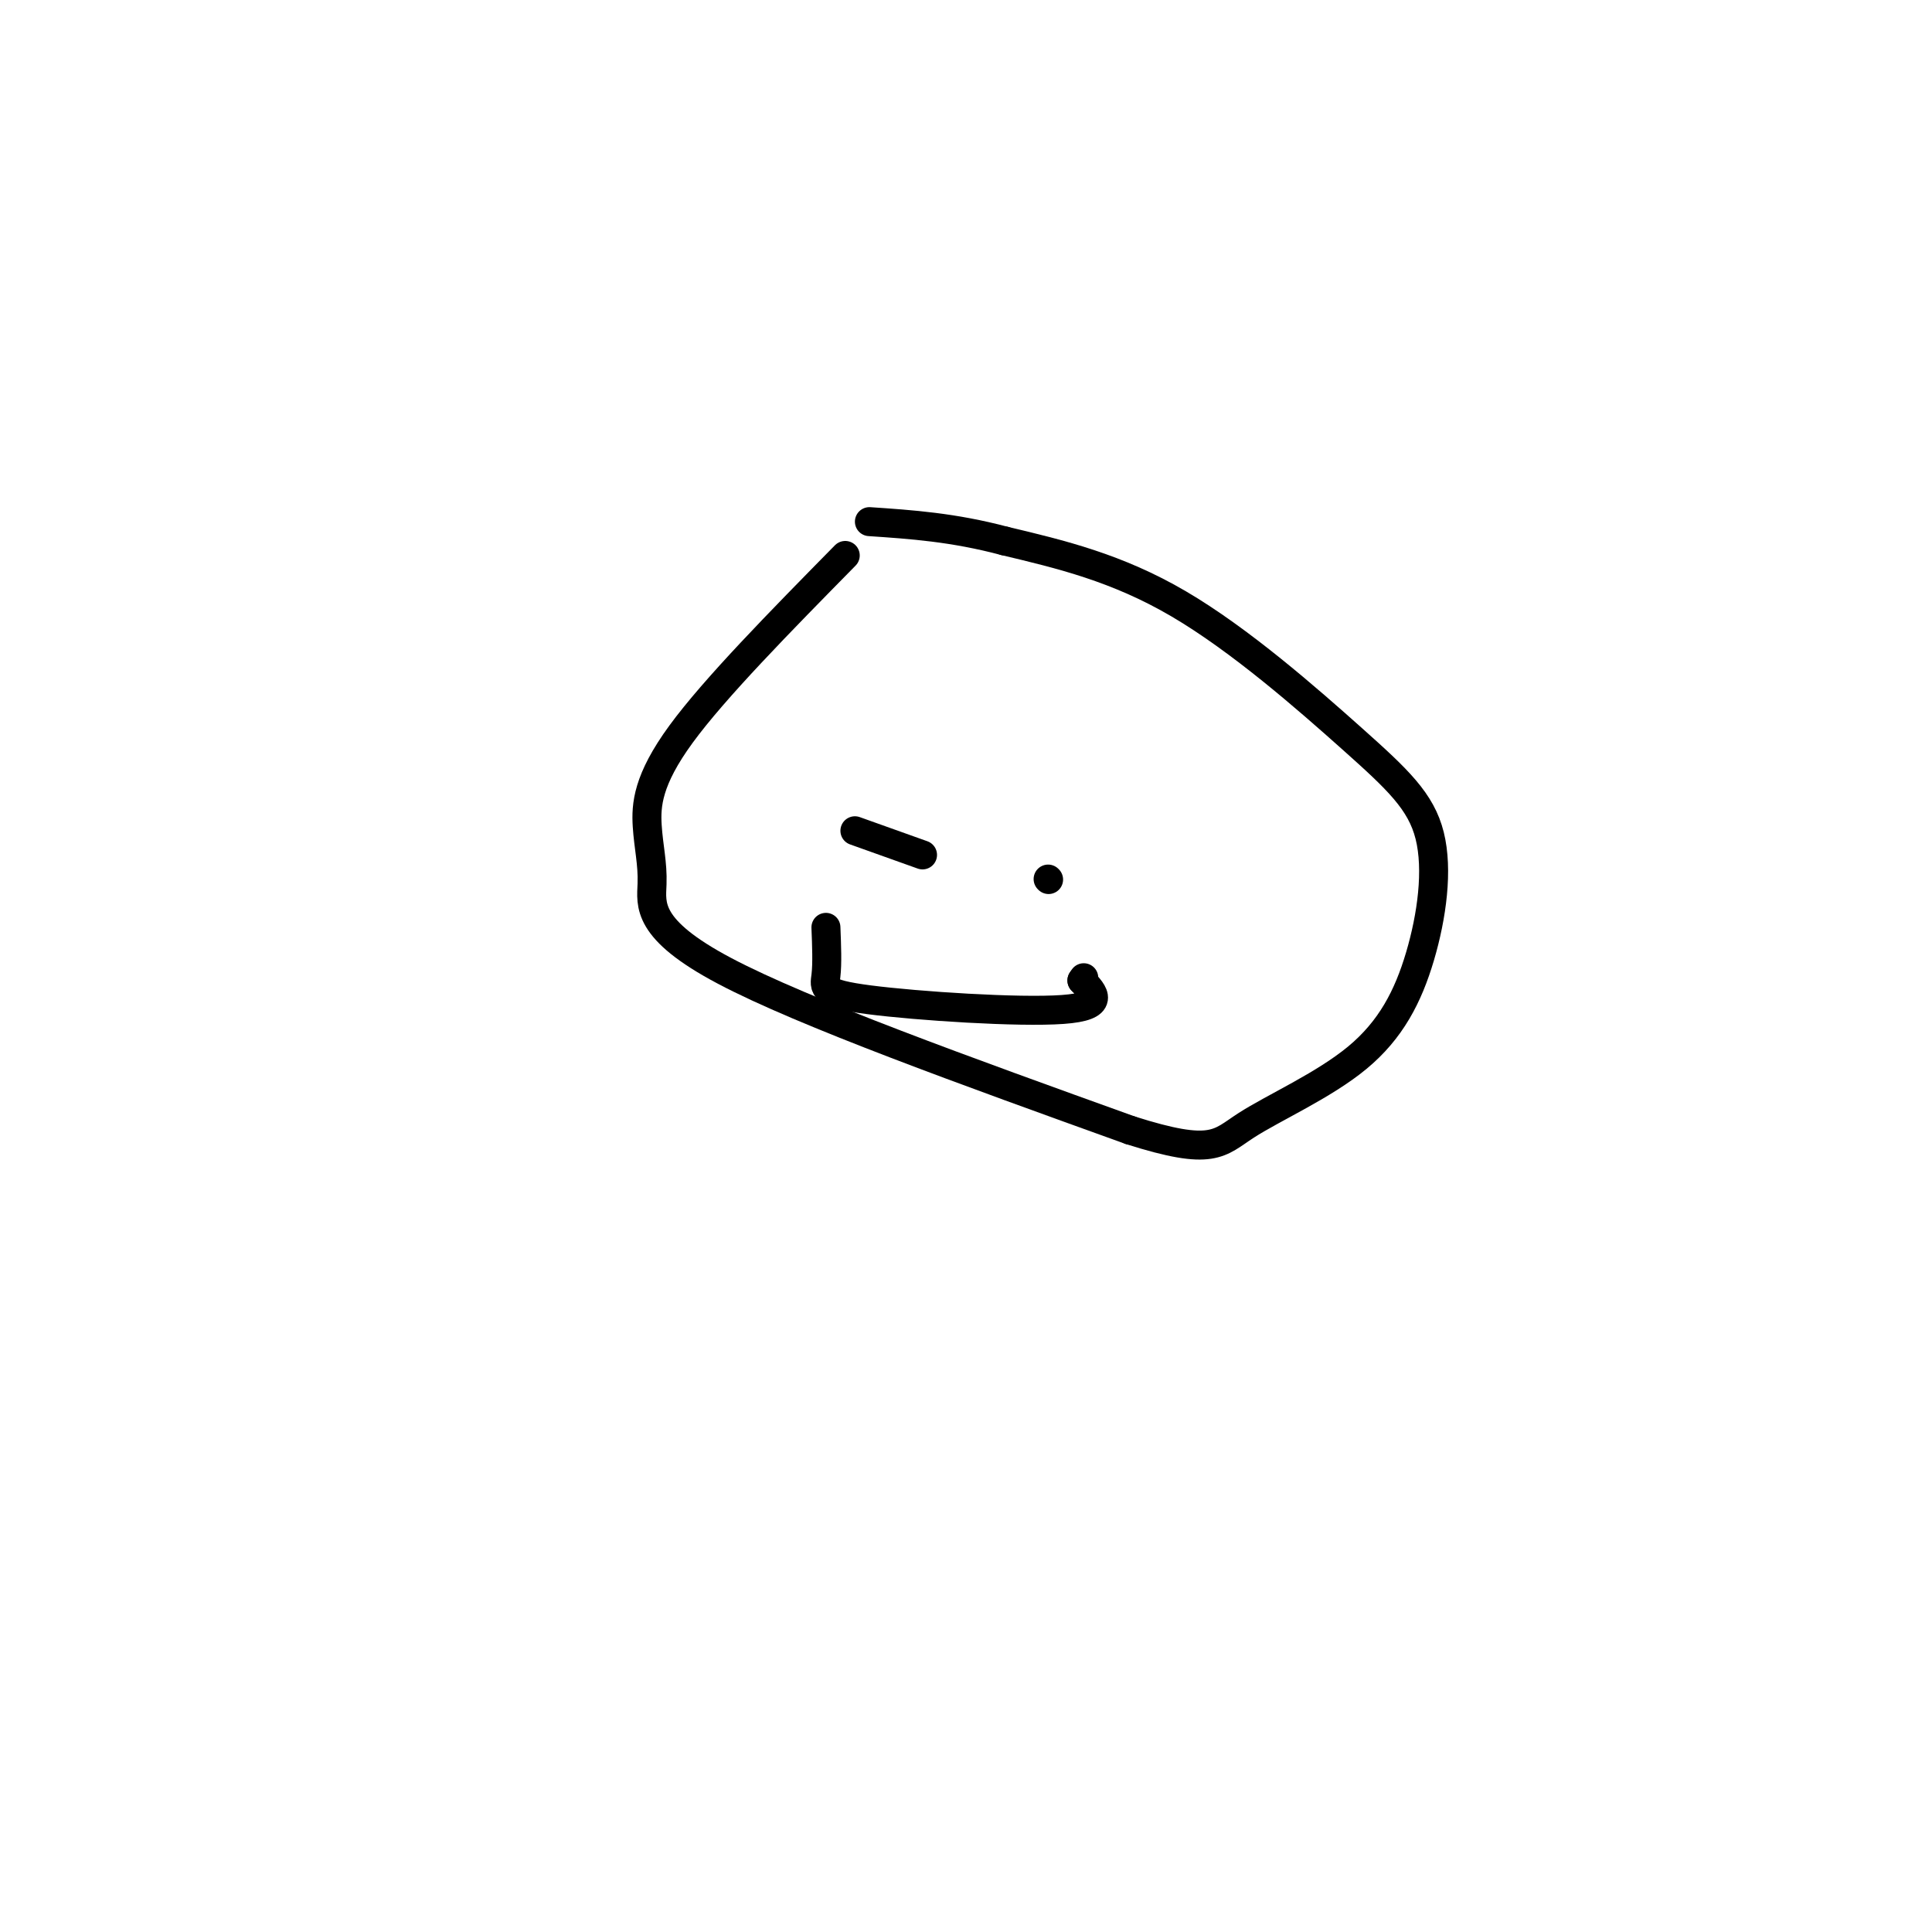<svg viewBox='0 0 400 400' version='1.1' xmlns='http://www.w3.org/2000/svg' xmlns:xlink='http://www.w3.org/1999/xlink'><g fill='none' stroke='#000000' stroke-width='6' stroke-linecap='round' stroke-linejoin='round'><path d='M175,115c-13.533,13.759 -27.065,27.518 -34,37c-6.935,9.482 -7.271,14.686 -7,19c0.271,4.314 1.150,7.738 1,12c-0.150,4.262 -1.329,9.360 15,18c16.329,8.640 50.164,20.820 84,33'/><path d='M234,234c17.228,5.480 18.297,2.681 24,-1c5.703,-3.681 16.039,-8.242 23,-14c6.961,-5.758 10.548,-12.711 13,-21c2.452,-8.289 3.771,-17.912 2,-25c-1.771,-7.088 -6.631,-11.639 -16,-20c-9.369,-8.361 -23.248,-20.532 -36,-28c-12.752,-7.468 -24.376,-10.234 -36,-13'/><path d='M208,112c-10.667,-2.833 -19.333,-3.417 -28,-4'/><path d='M177,172c0.000,0.000 14.000,5.000 14,5'/><path d='M217,182c0.000,0.000 0.100,0.100 0.1,0.1'/><path d='M171,192c0.149,3.756 0.298,7.512 0,10c-0.298,2.488 -1.042,3.708 9,5c10.042,1.292 30.869,2.655 40,2c9.131,-0.655 6.565,-3.327 4,-6'/><path d='M224,203c0.667,-1.000 0.333,-0.500 0,0'/></g>
</svg>